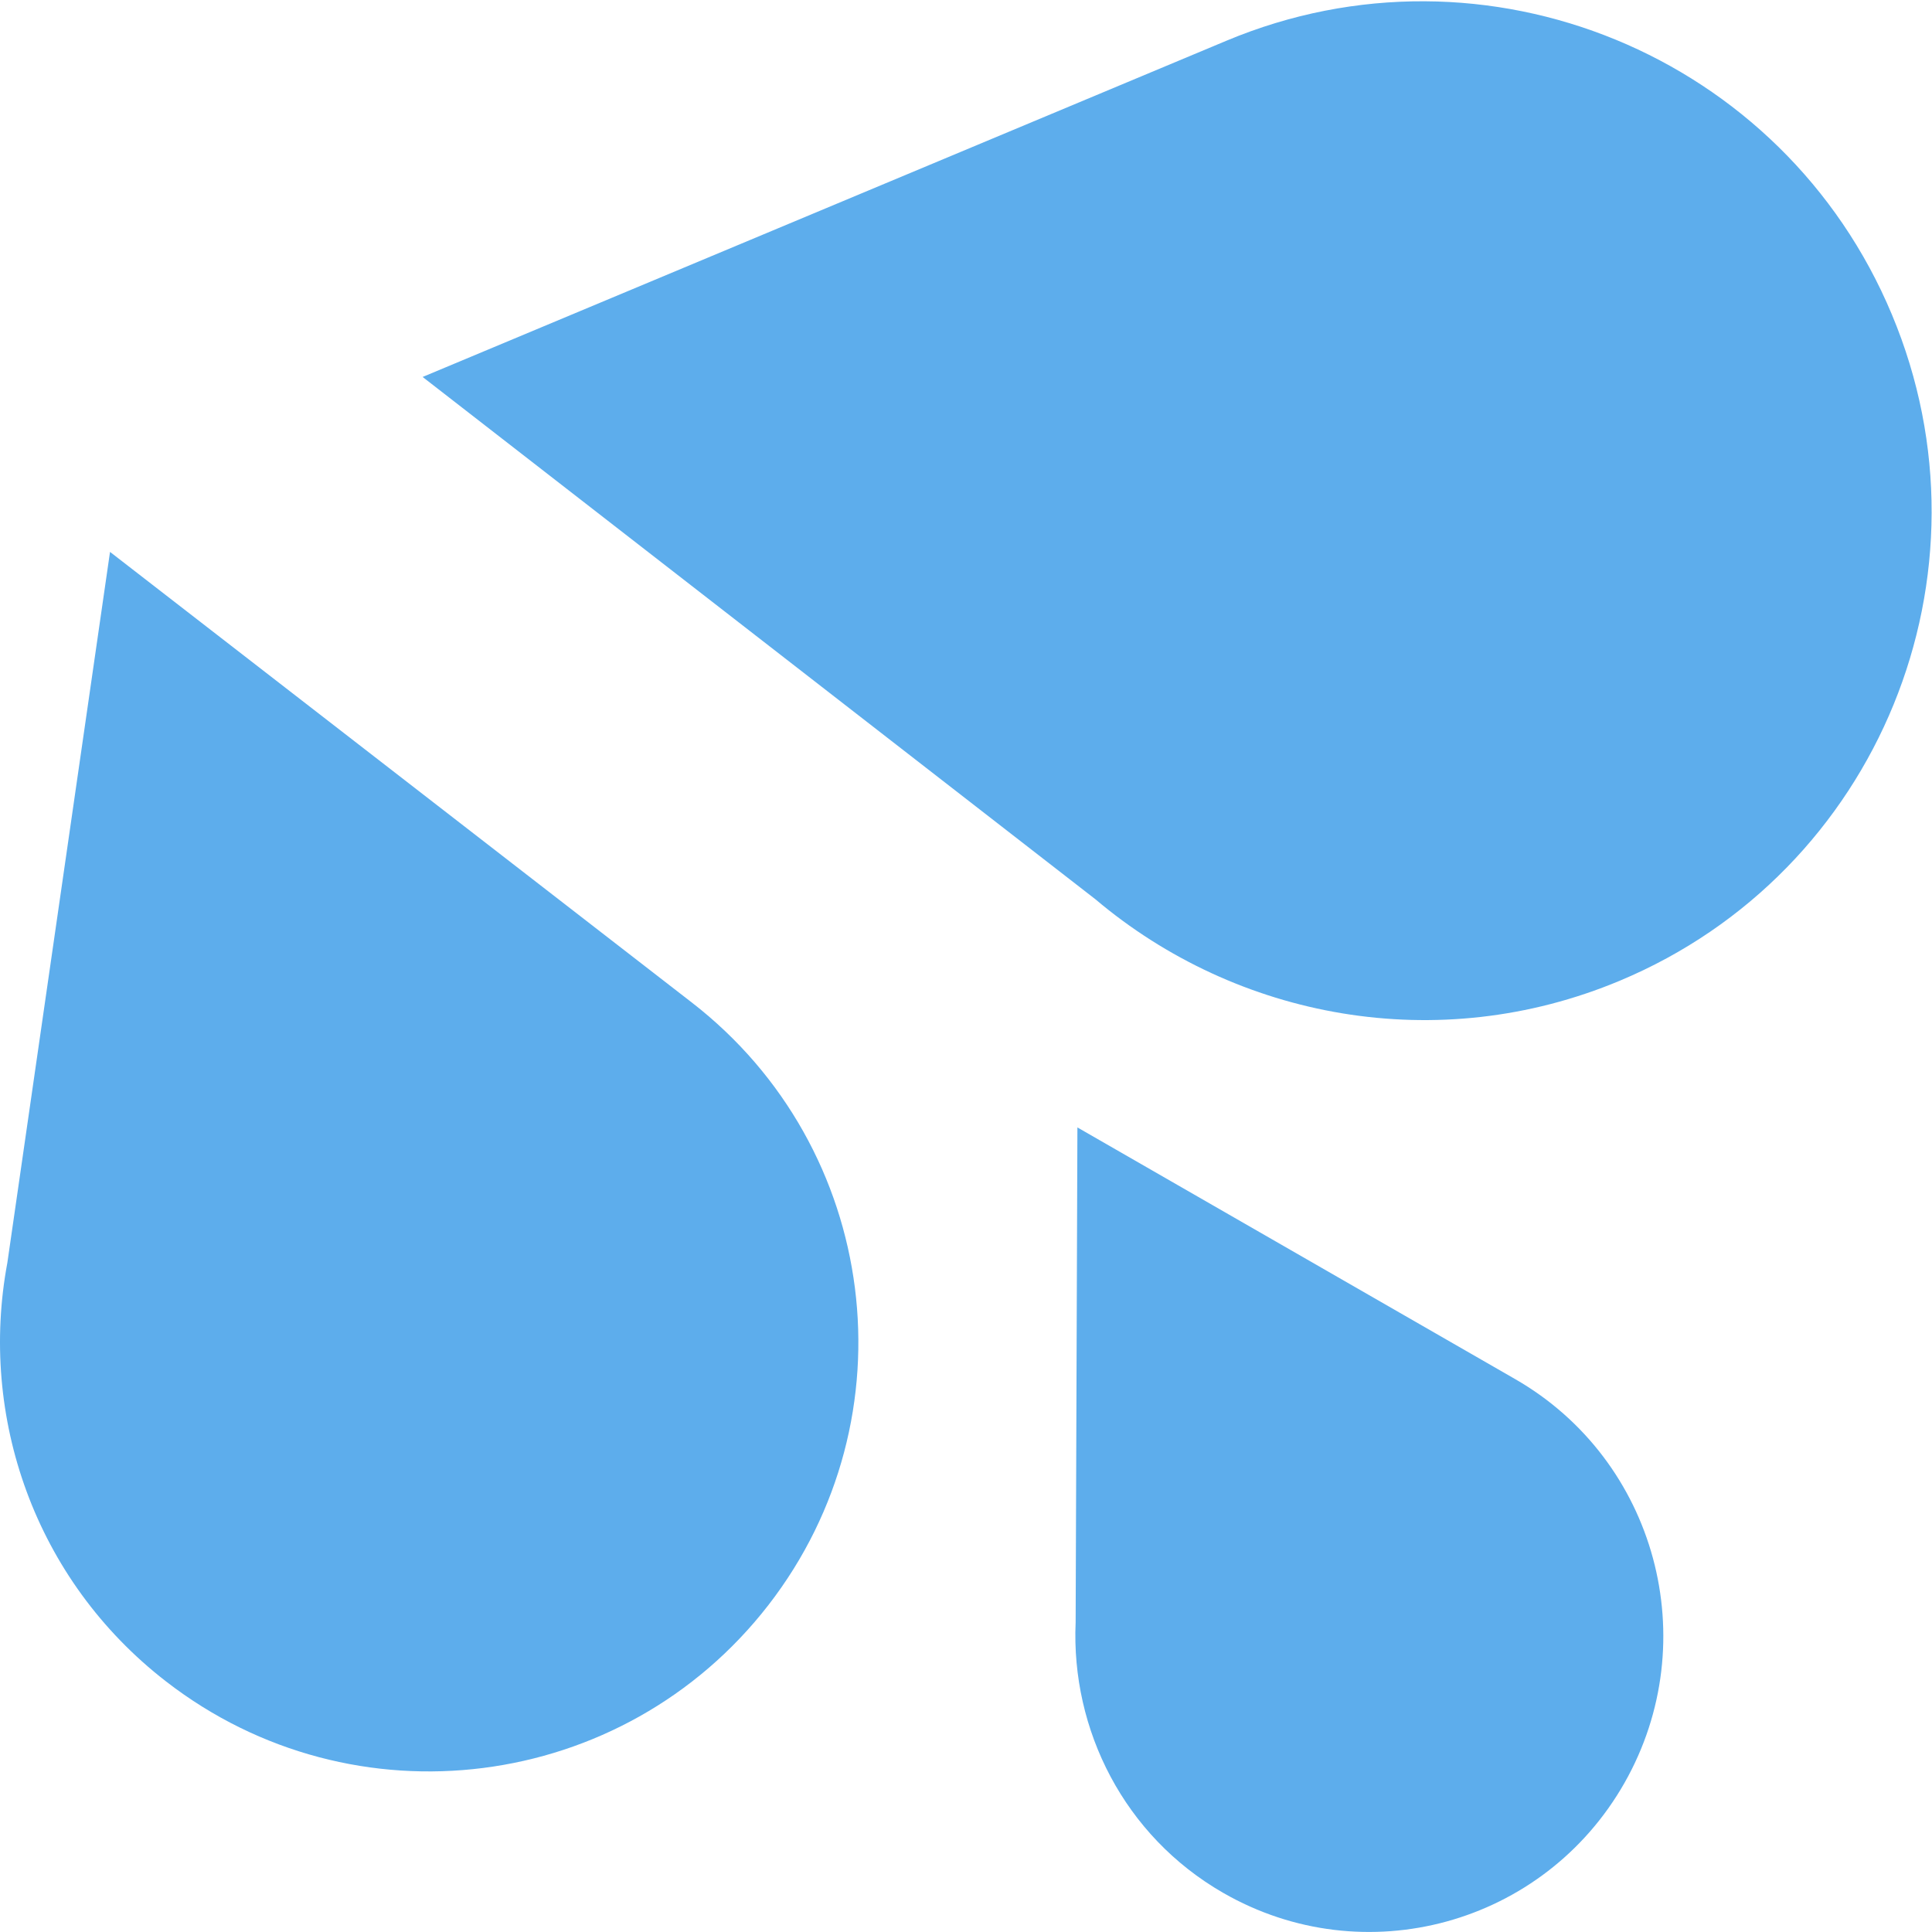 <?xml version="1.0" encoding="UTF-8" standalone="no"?><svg xmlns:dc="http://purl.org/dc/elements/1.1/" xmlns:cc="http://creativecommons.org/ns#" xmlns:rdf="http://www.w3.org/1999/02/22-rdf-syntax-ns#" xmlns:svg="http://www.w3.org/2000/svg" xmlns="http://www.w3.org/2000/svg" viewBox="0 0 45 45" style="enable-background:new 0 0 45 45;" xml:space="preserve" version="1.1" id="svg2"><defs id="defs6"><clipPath id="clipPath16" clipPathUnits="userSpaceOnUse"><path id="path18" d="M 0,36 36,36 36,0 0,0 0,36 Z"/></clipPath></defs><g transform="matrix(1.25,0,0,-1.25,0,45)" id="g10"><g id="g12"><g clip-path="url(#clipPath16)" id="g14"><g transform="translate(22.855,35.242)" id="g20"><path id="path22" style="fill:#5dadec;fill-opacity:1;fill-rule:nonzero;stroke:none" d="m 0,0 -14.98,-6.266 12.537,-9.733 c 2.632,-2.224 6.377,-2.937 9.769,-1.518 4.826,2.018 7.096,7.577 5.072,12.413 C 10.377,-0.266 4.824,2.018 0,0"/></g><g transform="translate(12.893,17.318)" id="g24"><path id="path26" style="fill:#5dadec;fill-opacity:1;fill-rule:nonzero;stroke:none" d="m 0,0 -10.843,8.398 -1.913,-13.246 c -0.534,-2.855 0.502,-5.902 2.958,-7.802 3.493,-2.706 8.518,-2.067 11.224,1.425 C 4.131,-7.732 3.493,-2.707 0,0"/></g><g transform="translate(28.232,10.303)" id="g28"><path id="path30" style="fill:#5dadec;fill-opacity:1;fill-rule:nonzero;stroke:none" d="m 0,0 -8.156,4.689 -0.033,-9.222 c -0.088,-2 0.904,-3.981 2.75,-5.041 2.63,-1.512 5.976,-0.594 7.478,2.051 C 3.539,-4.879 2.629,-1.51 0,0"/></g></g></g></g></svg>

